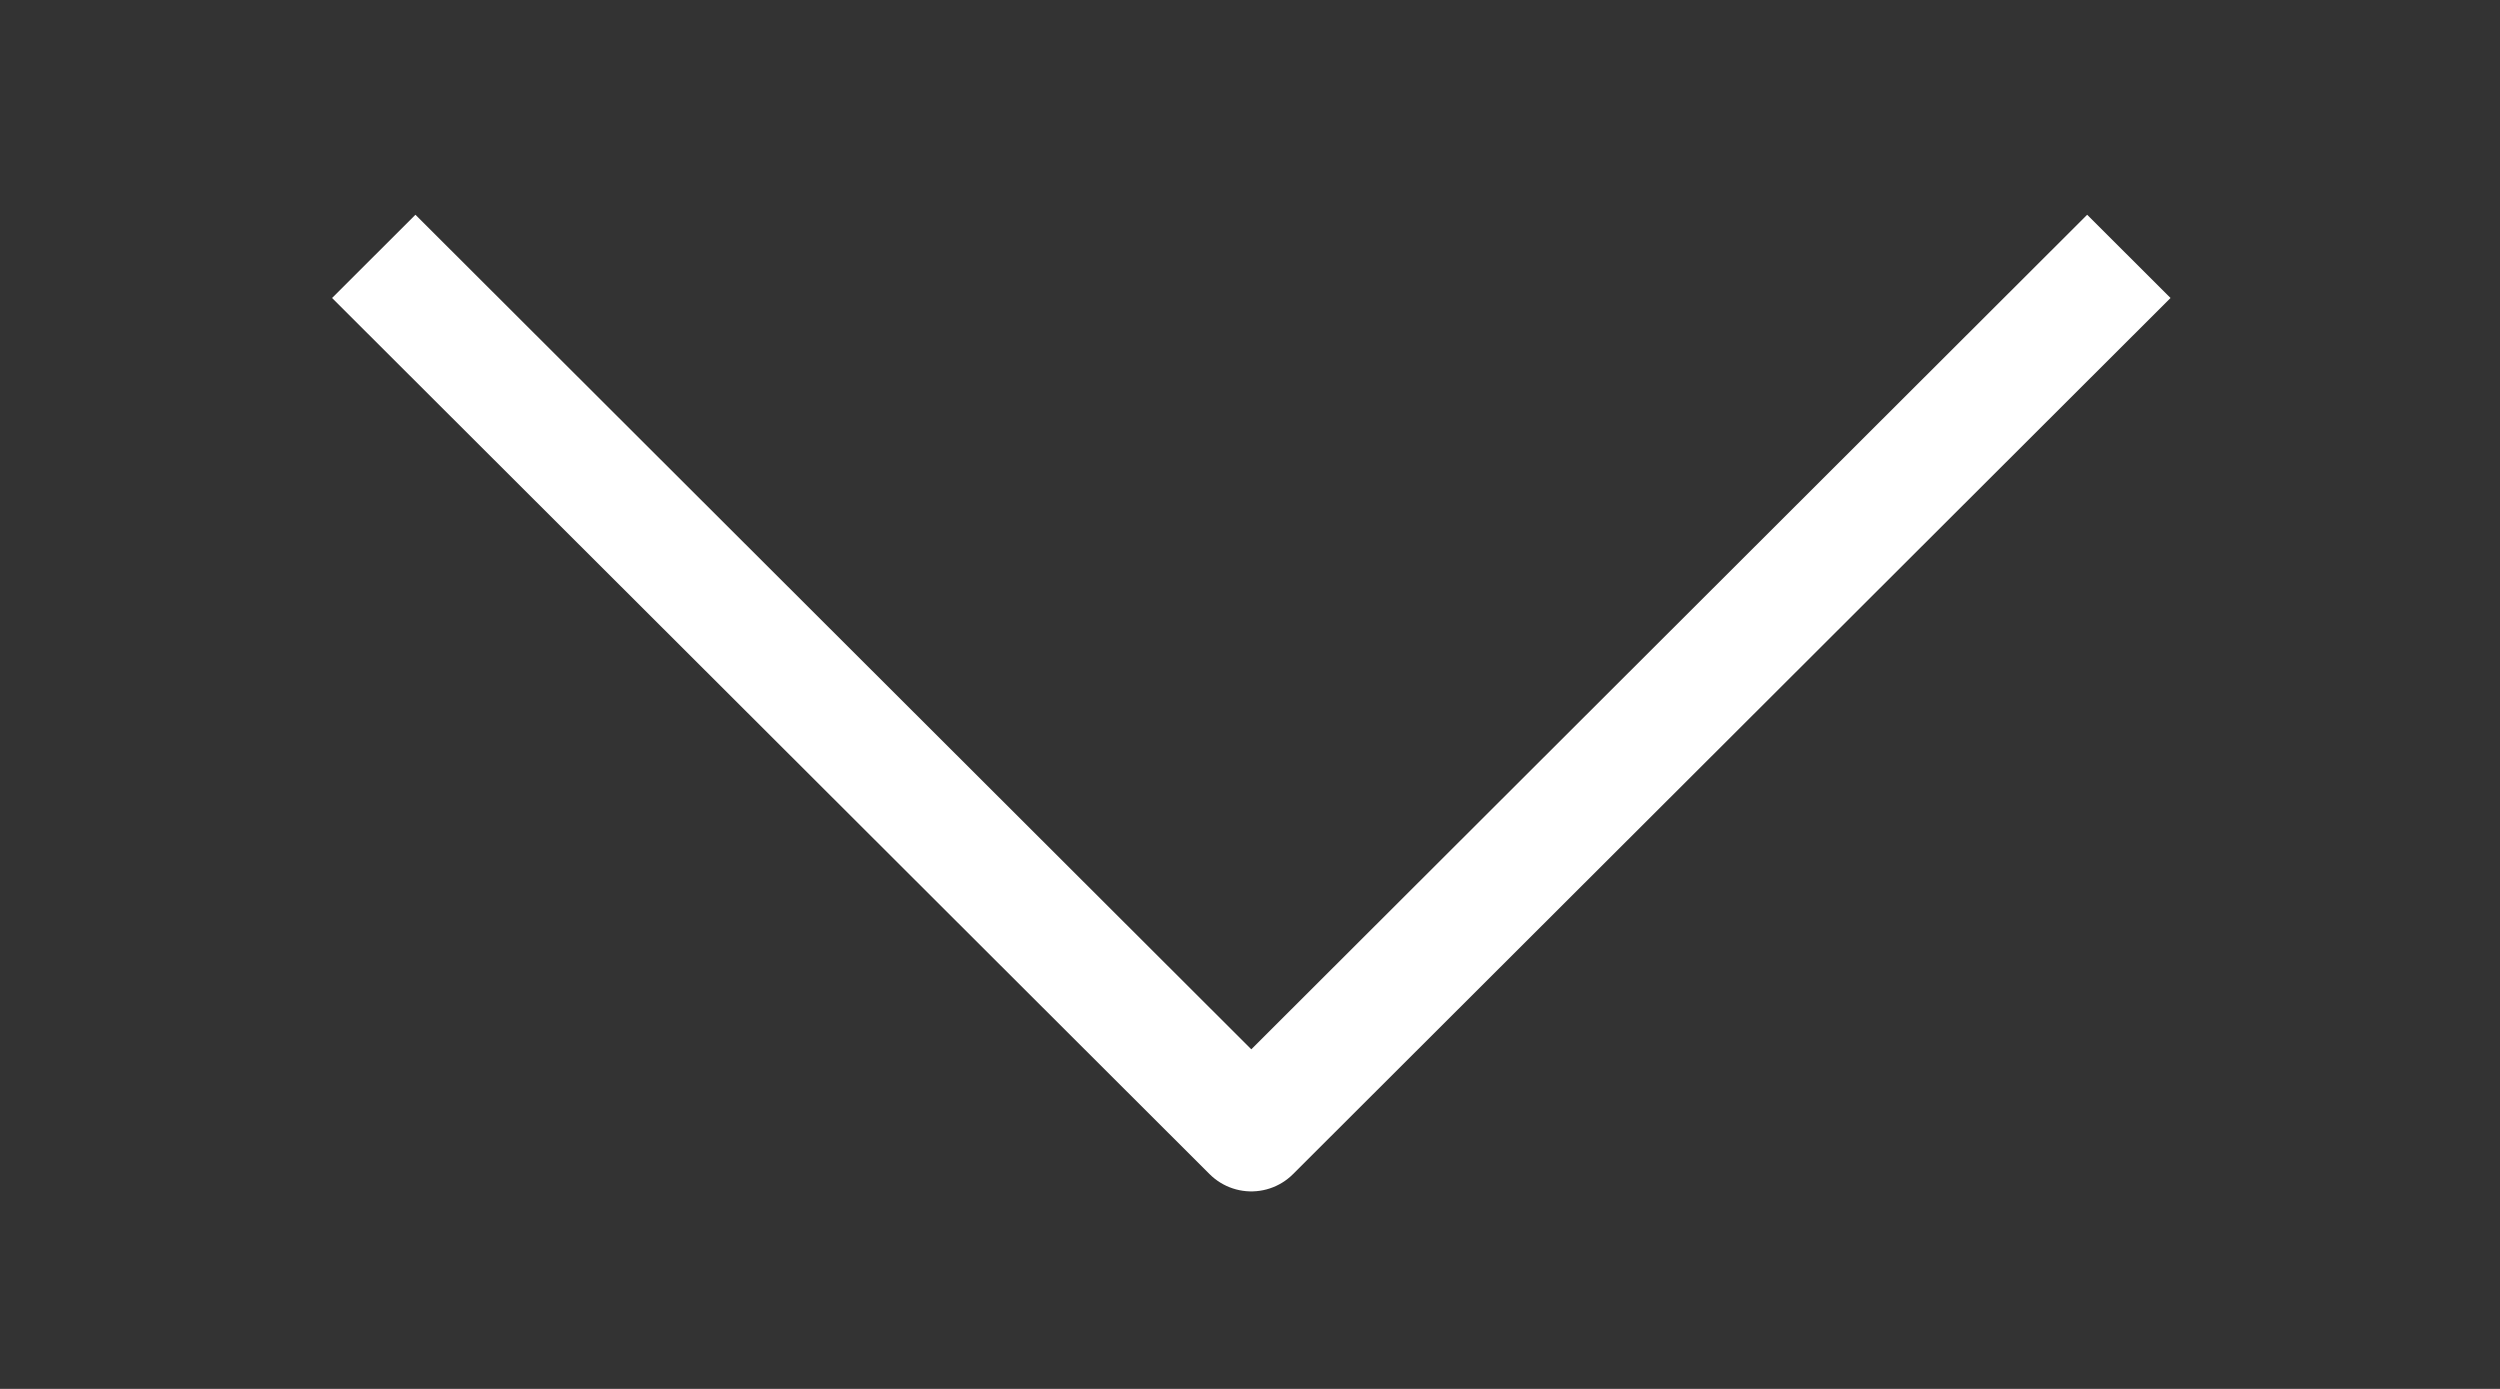 <?xml version="1.0" encoding="UTF-8" standalone="no"?>
<!DOCTYPE svg PUBLIC "-//W3C//DTD SVG 1.1//EN" "http://www.w3.org/Graphics/SVG/1.1/DTD/svg11.dtd">
<svg width="100%" height="100%" viewBox="0 0 18 10" version="1.1" xmlns="http://www.w3.org/2000/svg" xmlns:xlink="http://www.w3.org/1999/xlink" xml:space="preserve" xmlns:serif="http://www.serif.com/" style="fill-rule:evenodd;clip-rule:evenodd;stroke-linejoin:round;stroke-miterlimit:1.5;">
    <rect x="0" y="0" width="18" height="10" fill="#333333" stroke="none"/>
    <g id="Artboard1" transform="matrix(0.228,0,0,0.222,-2.278,-0.444)">
        <rect x="10" y="2" width="79" height="45" style="fill:none;"/>
        <g transform="matrix(1.732,1.776,-1.732,1.776,-35.362,-129.989)">
            <path d="M56,23L72,23L72,7" style="fill:none;stroke:white;stroke-width:1.52px;"/>
        </g>
    </g>
</svg>
